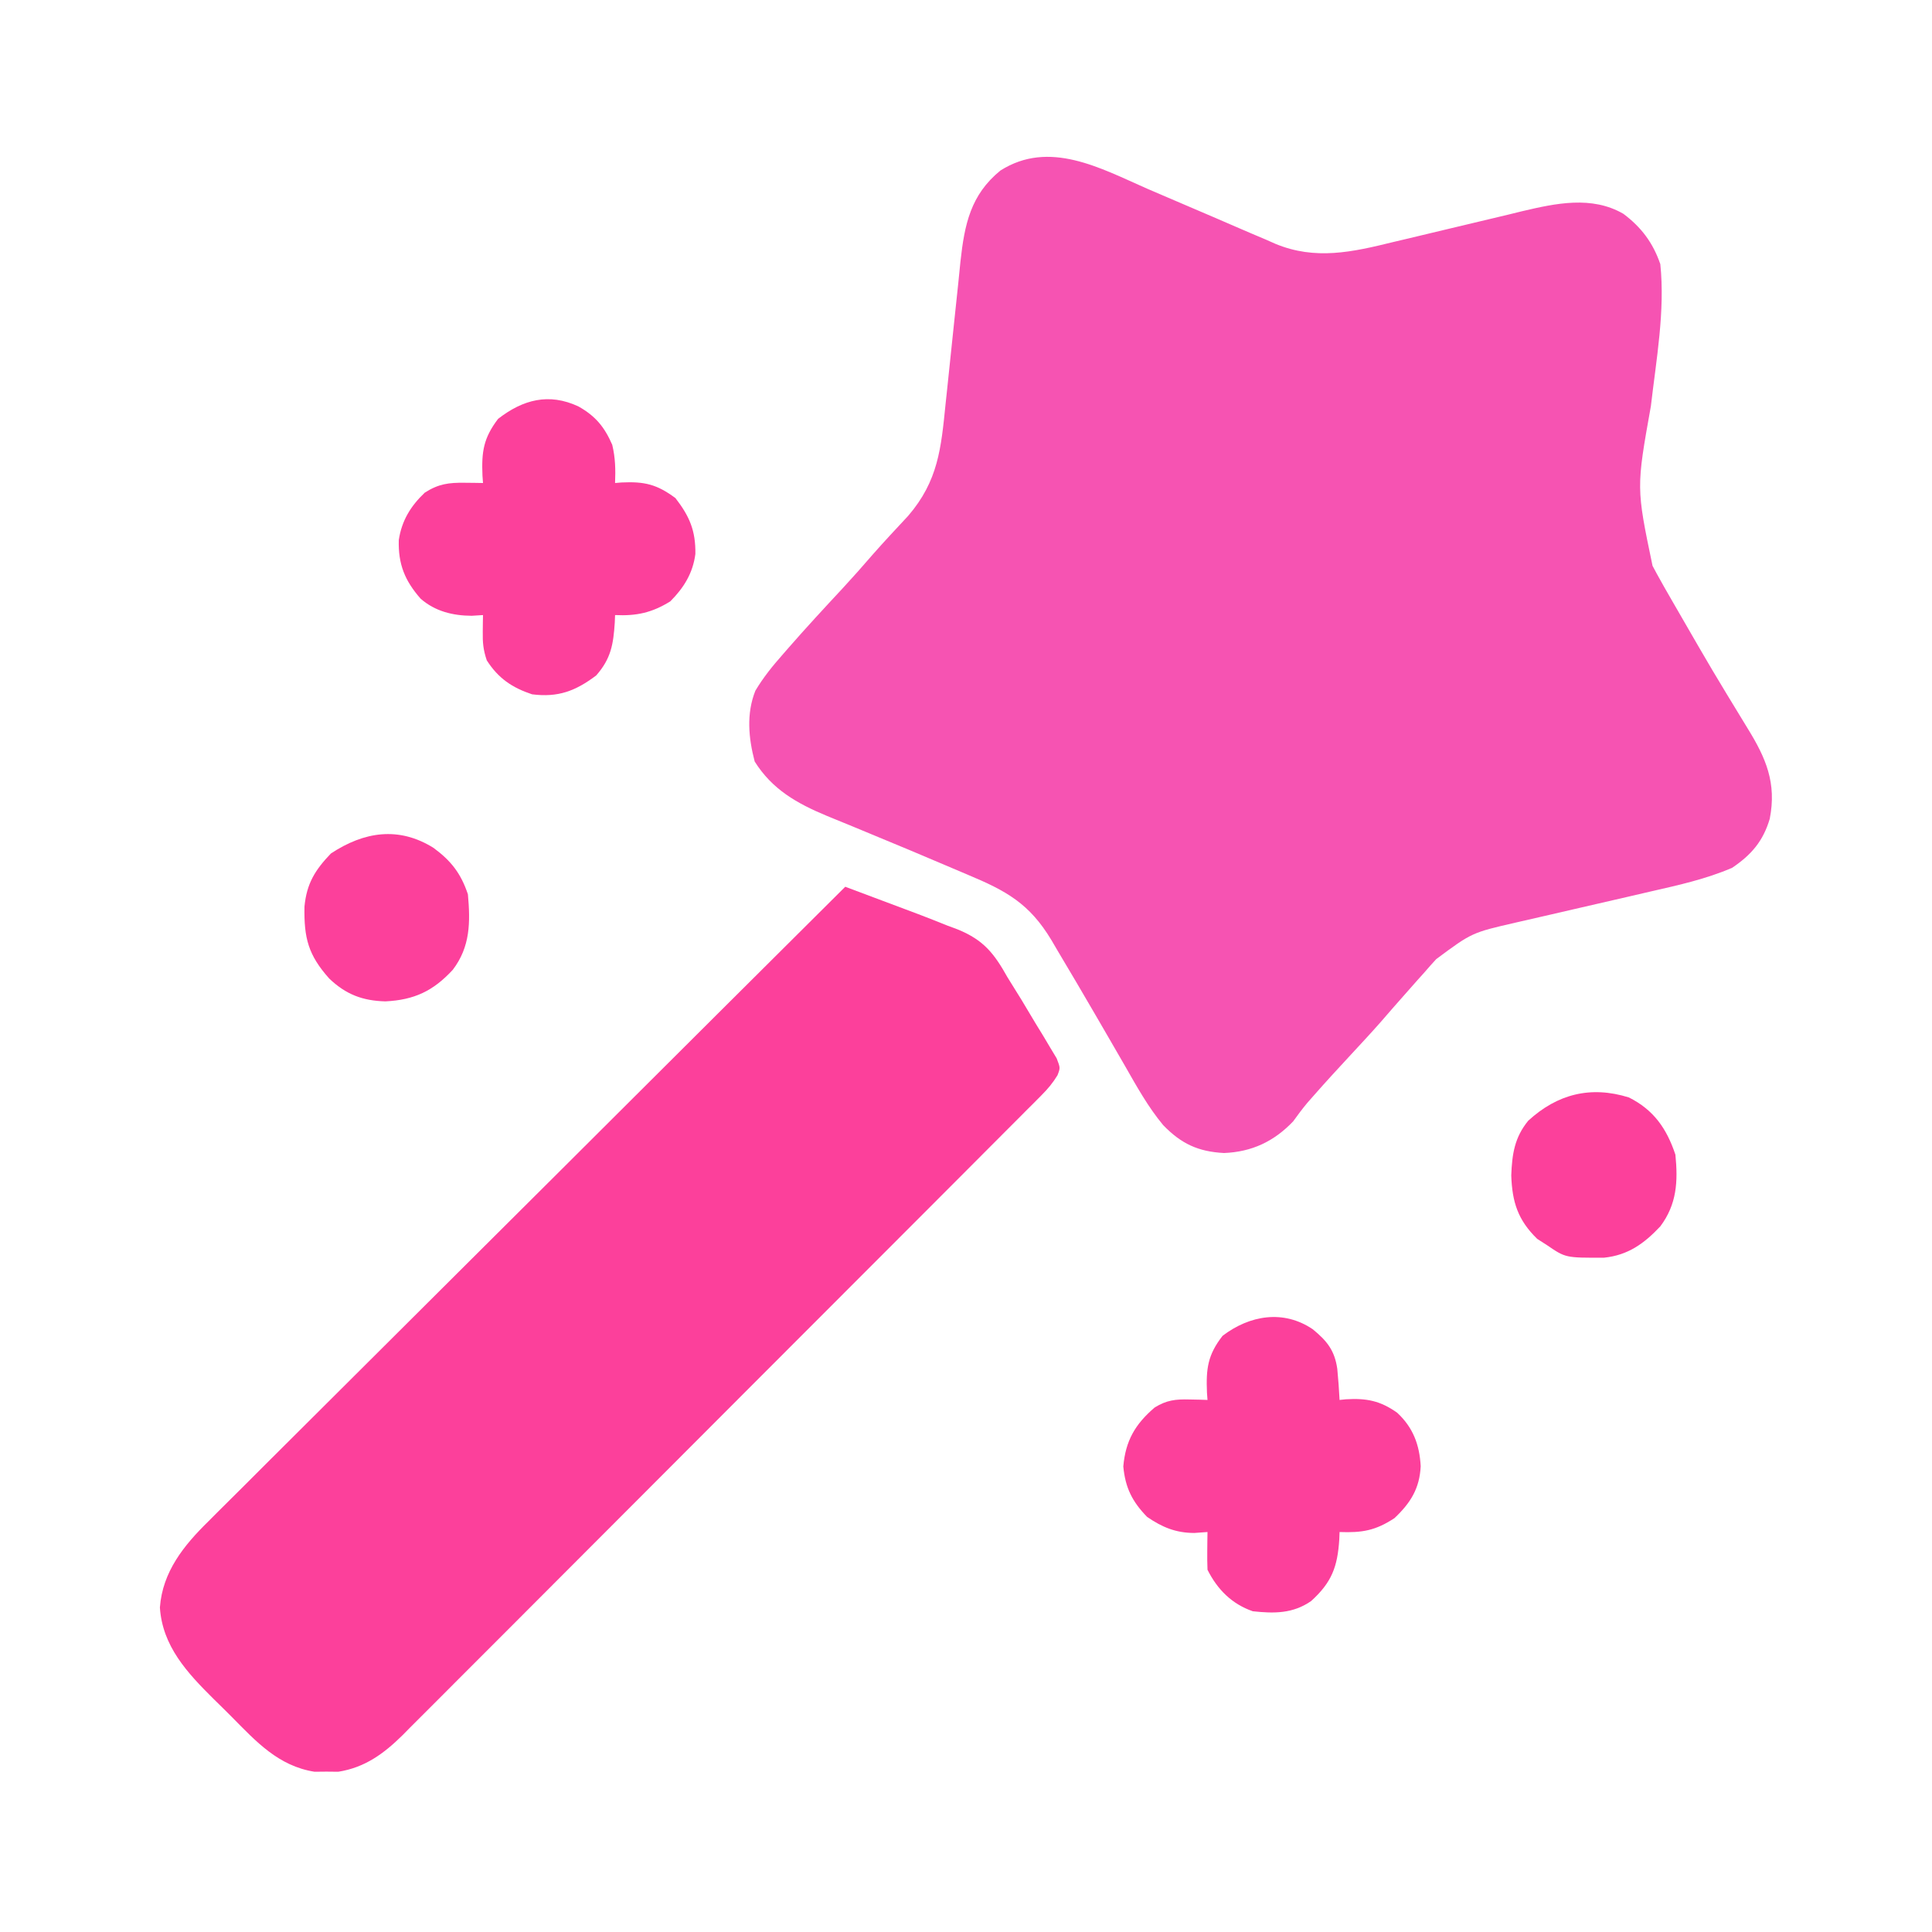 <svg width="512" height="512" viewBox="0 0 512 512" fill="none" xmlns="http://www.w3.org/2000/svg">
<path d="M304 50C305.751 50.754 307.502 51.505 309.254 52.254C310.553 52.81 310.553 52.81 311.878 53.378C312.744 53.748 313.609 54.119 314.5 54.5C316.248 55.249 317.995 55.998 319.743 56.746C320.607 57.116 321.472 57.486 322.363 57.867C324.142 58.631 325.919 59.401 327.693 60.176C330.329 61.324 332.976 62.446 335.626 63.563C336.406 63.91 337.187 64.256 337.991 64.614C348.583 69.005 358.356 66.814 369.157 64.156C370.38 63.868 371.604 63.579 372.864 63.282C376.746 62.366 380.624 61.436 384.501 60.5C389.612 59.267 394.727 58.051 399.844 56.844C401.578 56.417 401.578 56.417 403.346 55.982C412.309 53.871 421.833 51.811 430.215 56.664C434.989 60.237 438.073 64.372 440.001 70C441.292 82.41 438.923 95.314 437.501 107.625C433.627 129.278 433.627 129.278 437.938 149.938C438.276 150.572 438.615 151.206 438.964 151.86C440.271 154.263 441.63 156.632 443.001 159C443.942 160.631 443.942 160.631 444.903 162.294C453.819 177.742 453.819 177.742 463.102 192.969C467.982 200.86 470.869 207.489 469 217C467.245 222.911 464.144 226.538 459 230C452.072 232.956 444.924 234.549 437.594 236.215C435.639 236.669 433.684 237.123 431.73 237.577C426.946 238.688 422.16 239.787 417.372 240.882C414.675 241.499 411.978 242.121 409.283 242.75C406.757 243.338 404.228 243.919 401.697 244.49C390.056 247.163 390.056 247.163 380.622 254.172C380.097 254.75 379.572 255.327 379.032 255.922C378.506 256.526 377.98 257.129 377.438 257.75C376.873 258.379 376.308 259.007 375.725 259.654C374.137 261.425 372.566 263.209 371.001 265C370.351 265.739 369.701 266.478 369.032 267.239C367.974 268.449 366.921 269.662 365.872 270.879C363.297 273.798 360.647 276.646 358.001 279.5C354.651 283.114 351.313 286.733 348.063 290.438C347.524 291.051 346.985 291.665 346.43 292.297C345.11 293.869 343.893 295.526 342.688 297.188C337.606 302.506 331.753 305.266 324.375 305.563C317.505 305.195 313.051 303.11 308.27 298.192C304.232 293.341 301.204 287.851 298.081 282.389C296.607 279.813 295.114 277.248 293.622 274.681C292.483 272.722 291.346 270.762 290.209 268.801C286.945 263.18 283.65 257.579 280.313 252C279.762 251.059 279.211 250.117 278.643 249.147C272.785 239.407 266.683 236.083 256.324 231.753C254.341 230.923 252.364 230.08 250.389 229.234C244.283 226.625 238.159 224.059 232.019 221.531C230.104 220.741 228.192 219.945 226.28 219.147C223.906 218.158 221.525 217.183 219.139 216.223C211.201 212.912 204.657 209.233 200 201.813C198.364 195.573 197.752 189.122 200.184 183.039C202.3 179.499 204.715 176.522 207.438 173.438C207.962 172.835 208.486 172.232 209.027 171.611C213.692 166.278 218.496 161.075 223.325 155.891C226.014 152.985 228.63 150.03 231.215 147.032C234.295 143.527 237.489 140.126 240.668 136.711C248.627 127.46 249.399 118.848 250.586 107.071C250.73 105.712 250.874 104.353 251.02 102.995C251.633 97.26 252.234 91.523 252.818 85.784C253.177 82.26 253.551 78.738 253.934 75.217C254.144 73.243 254.338 71.268 254.531 69.293C255.608 59.461 257.22 51.626 265.122 45.192C278.085 36.972 291.582 44.542 304 50Z" fill="#F653B2"/>
<path d="M224 235C226.543 235.953 229.086 236.907 231.628 237.86C232.342 238.128 233.055 238.395 233.79 238.67C235.86 239.447 237.93 240.223 240 241C241.649 241.619 241.649 241.619 243.331 242.25C245.944 243.238 248.534 244.27 251.125 245.312C252.004 245.639 252.883 245.966 253.789 246.303C260.665 249.114 263.431 252.624 267 259C268.237 260.998 269.476 262.994 270.719 264.988C271.982 267.095 273.243 269.203 274.5 271.312C275.157 272.383 275.815 273.454 276.492 274.557C277.409 276.101 277.409 276.101 278.344 277.676C278.903 278.603 279.461 279.53 280.037 280.486C281 283 281 283 280.248 284.953C278.99 287.016 277.7 288.553 275.996 290.261C275.377 290.886 274.758 291.512 274.12 292.156C273.439 292.835 272.758 293.513 272.056 294.212C271.333 294.939 270.61 295.667 269.865 296.416C267.435 298.859 264.997 301.295 262.56 303.73C260.819 305.478 259.078 307.226 257.337 308.974C253.094 313.233 248.847 317.486 244.596 321.738C241.141 325.195 237.686 328.653 234.233 332.112C224.44 341.923 214.643 351.729 204.84 361.531C204.312 362.059 203.783 362.587 203.239 363.132C202.71 363.661 202.181 364.19 201.635 364.735C193.065 373.305 184.504 381.885 175.948 390.469C167.159 399.287 158.363 408.096 149.559 416.898C144.618 421.839 139.68 426.783 134.75 431.734C130.112 436.393 125.463 441.04 120.808 445.681C119.102 447.385 117.399 449.093 115.7 450.804C113.378 453.142 111.044 455.466 108.706 457.788C107.704 458.806 107.704 458.806 106.682 459.844C101.691 464.763 96.69 468.414 89.656 469.531C88.615 469.521 87.573 469.511 86.5 469.5C84.938 469.515 84.938 469.515 83.344 469.531C73.788 468.013 67.924 461.579 61.417 454.994C59.821 453.384 58.202 451.799 56.58 450.215C49.627 443.315 43.026 436.239 42.375 426C43.068 416.516 48.727 409.529 55.283 403.116C56.006 402.389 56.729 401.661 57.474 400.912C59.879 398.499 62.301 396.104 64.724 393.708C66.46 391.974 68.194 390.239 69.928 388.502C73.652 384.777 77.384 381.059 81.123 377.348C86.529 371.983 91.921 366.604 97.309 361.222C106.054 352.488 114.81 343.766 123.573 335.05C132.081 326.588 140.584 318.121 149.079 309.646C149.604 309.123 150.128 308.6 150.668 308.061C153.299 305.436 155.93 302.812 158.561 300.187C180.358 278.442 202.173 256.715 224 235Z" fill="#FC409B"/>
<path d="M153.25 107.687C157.769 110.213 160.18 113.115 162.25 117.875C163.083 121.346 163.142 124.442 163 128C163.853 127.93 163.853 127.93 164.723 127.859C170.794 127.575 174.096 128.346 179 132C182.741 136.823 184.372 140.646 184.281 146.808C183.628 151.896 181.2 155.8 177.625 159.375C172.776 162.377 168.676 163.27 163 163C162.961 163.978 162.961 163.978 162.922 164.976C162.549 170.721 161.936 174.532 158 179C152.524 183.134 147.884 184.883 141 184C135.709 182.239 132.051 179.759 129 175C128.039 172.118 127.894 170.301 127.937 167.312C127.946 166.504 127.955 165.696 127.965 164.863C127.976 164.248 127.988 163.633 128 163C127.01 163.062 126.02 163.123 125 163.187C119.99 163.157 115.282 162.006 111.453 158.64C107.267 153.863 105.503 149.495 105.683 143.121C106.451 137.976 108.841 134.102 112.562 130.562C116.222 128.216 118.936 127.882 123.187 127.937C124.088 127.946 124.989 127.955 125.918 127.965C126.605 127.976 127.292 127.988 128 128C127.953 127.359 127.907 126.718 127.859 126.058C127.594 119.701 128.119 116.107 132 111C138.633 105.855 145.472 104.082 153.25 107.687Z" fill="#FC409B"/>
<path d="M347.875 352.251C351.624 355.323 353.689 357.821 354.395 362.762C354.658 365.509 354.86 368.246 355 371.001C355.557 370.943 356.114 370.885 356.688 370.825C362.14 370.503 365.783 371.203 370.27 374.391C374.486 378.312 376.19 382.874 376.5 388.563C376.206 394.45 373.847 398.249 369.562 402.313C364.567 405.603 361 406.236 355 406.001C354.961 406.979 354.961 406.979 354.922 407.977C354.453 415.202 352.95 419.338 347.438 424.313C342.628 427.643 337.66 427.62 332 427.001C326.44 425.07 322.61 421.221 320 416.001C319.93 414.294 319.916 412.584 319.938 410.876C319.947 409.966 319.956 409.055 319.965 408.118C319.976 407.419 319.988 406.72 320 406.001C318.845 406.083 317.69 406.166 316.5 406.251C311.607 406.242 308.011 404.746 304 402.001C300.05 397.947 298.209 394.253 297.688 388.626C298.275 381.814 300.839 377.407 306 373.001C309.183 371.039 311.537 370.778 315.25 370.876C316.142 370.894 317.034 370.912 317.953 370.93C318.629 370.954 319.304 370.977 320 371.001C319.954 370.36 319.907 369.719 319.859 369.059C319.595 362.714 320.053 359.06 324 354.001C331.189 348.53 340.131 347.022 347.875 352.251Z" fill="#FC409B"/>
<path d="M114.875 224.687C119.527 228.106 122.156 231.469 124 236.999C124.67 244.421 124.638 250.906 120 256.999C114.817 262.621 109.788 265 102.125 265.374C96.079 265.22 91.626 263.515 87.242 259.316C81.701 253.092 80.537 248.633 80.687 240.265C81.275 234.127 83.489 230.58 87.687 226.187C96.467 220.389 105.648 218.939 114.875 224.687Z" fill="#FC409B"/>
<path d="M431.68 290.836C438.268 294.141 441.702 299.108 444 306C444.703 313.137 444.389 319.136 440 325C435.72 329.554 431.458 332.642 425.098 333.301C414.891 333.34 414.891 333.34 410 330C409.134 329.443 408.267 328.886 407.375 328.313C402.272 323.344 400.739 318.599 400.5 311.5C400.708 305.868 401.368 301.427 405 297C412.656 289.975 421.474 287.652 431.68 290.836Z" fill="#FC409B"/>
</svg>
